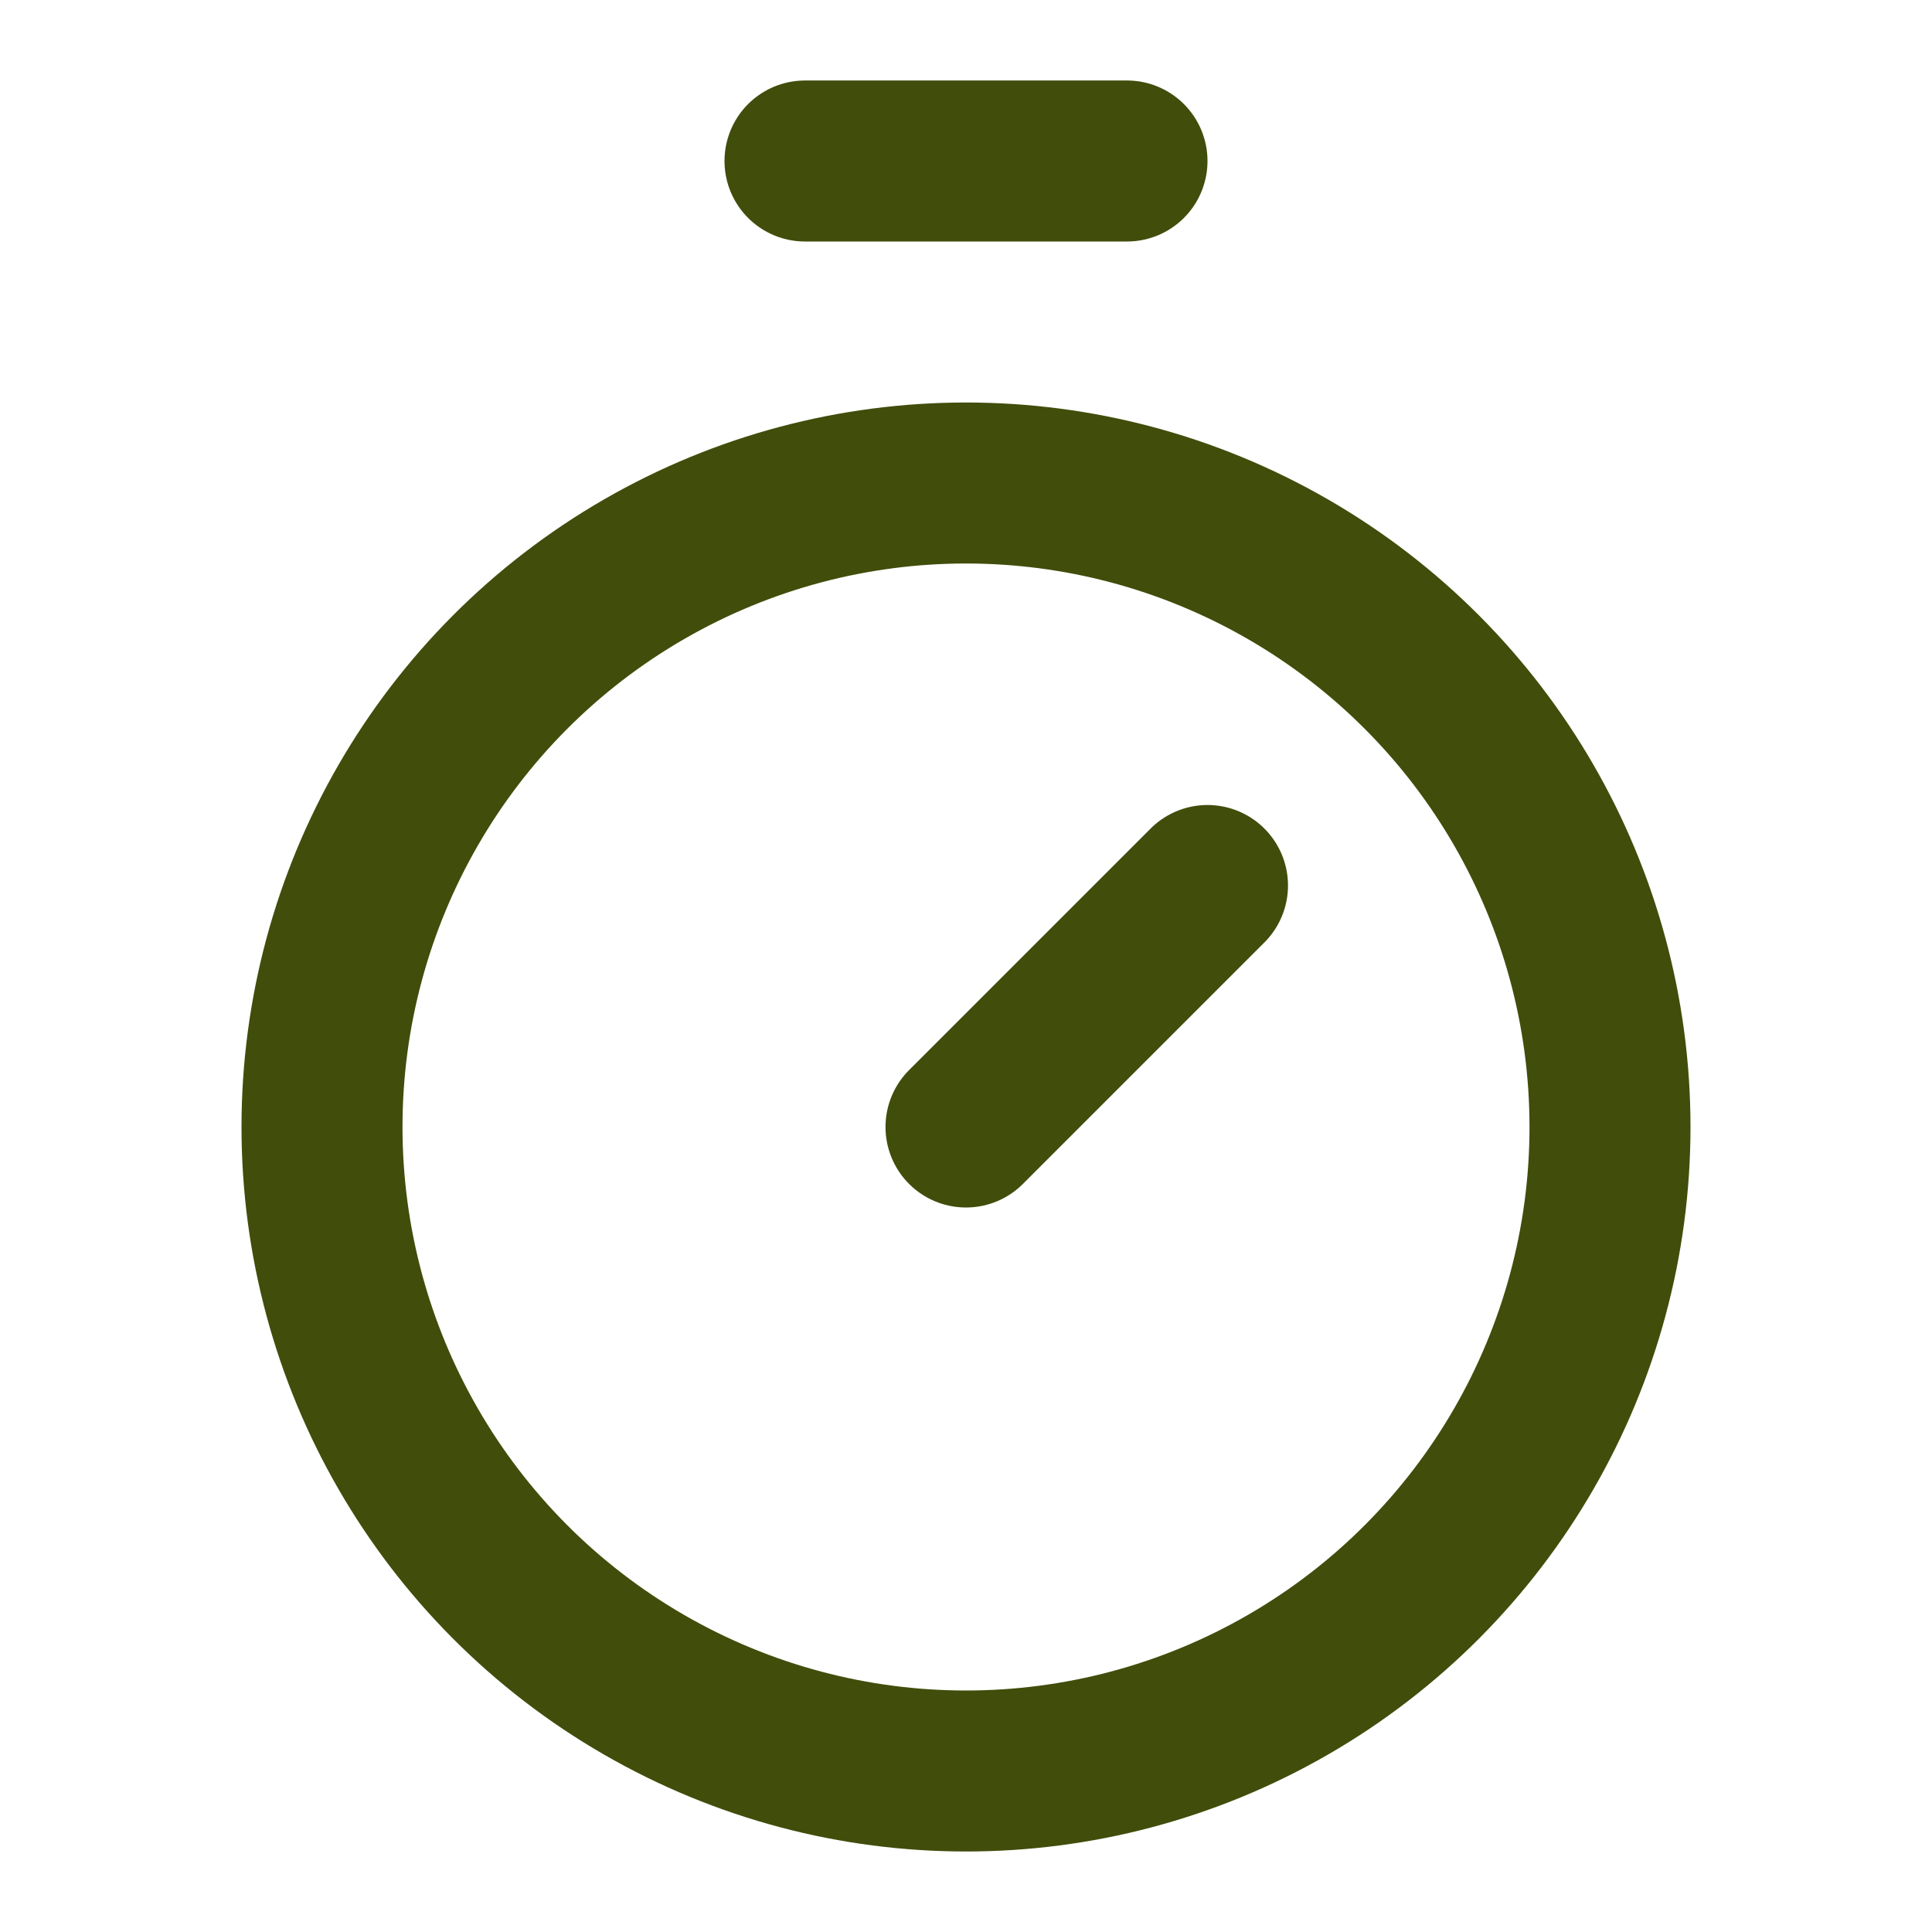 <svg xmlns="http://www.w3.org/2000/svg" width="24" height="24" viewBox="0 0 24 24" fill="none" stroke="#414d0b" stroke-width="2" stroke-linecap="round" stroke-linejoin="round" class="lucide lucide-timer-icon lucide-timer"><line x1="10" x2="14" y1="2" y2="2"/><line x1="12" x2="15" y1="14" y2="11"/><circle cx="12" cy="14" r="8"/></svg>